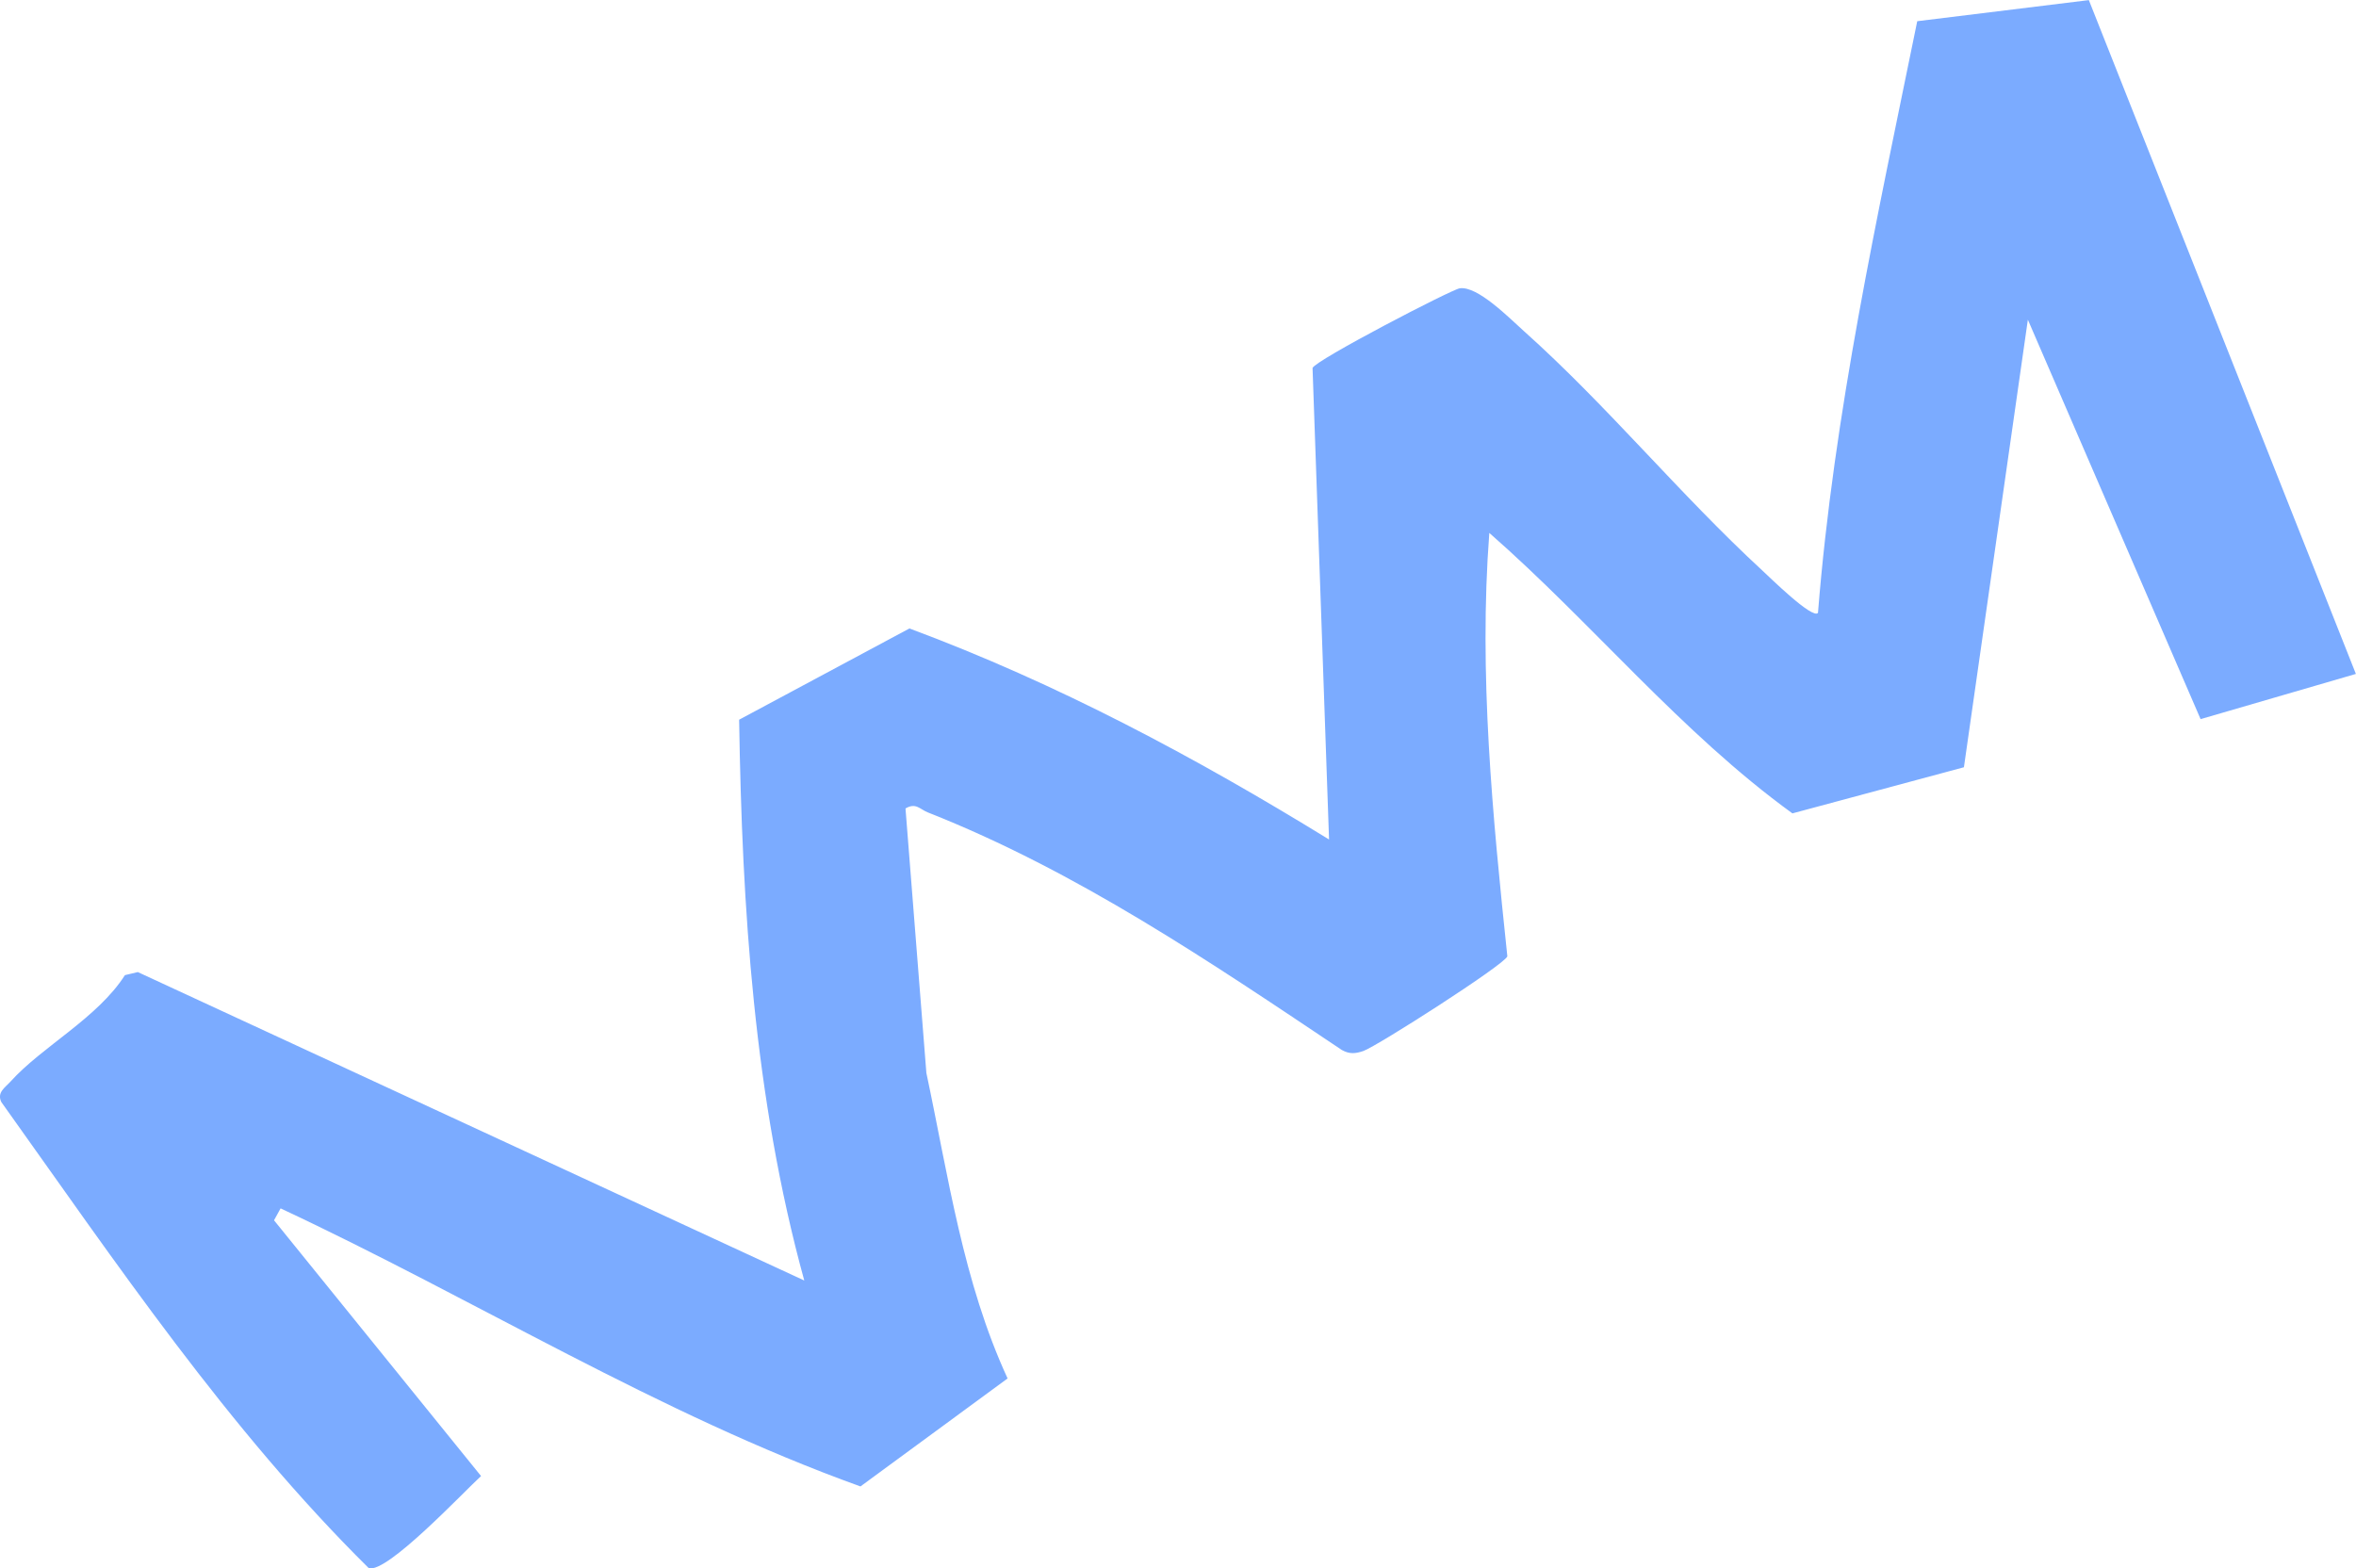 <?xml version="1.0" encoding="UTF-8"?>
<svg id="_レイヤー_2" data-name="レイヤー 2" xmlns="http://www.w3.org/2000/svg" viewBox="0 0 215.54 143.5">
  <defs>
    <style>
      .cls-1 {
        fill: #7babff;
      }
    </style>
  </defs>
  <g id="_背景デザイン" data-name="背景デザイン">
    <path class="cls-1" d="M201.32,65.79l-15.8-36.54-5.85,40.95-15.69,4.22c-10.25-7.44-18.25-17.35-27.73-25.66-.98,12.88.3,25.9,1.65,38.74-.24.75-11.93,8.23-13.17,8.66-.73.25-1.27.3-1.97-.09-12.12-8.11-24.25-16.36-37.88-21.74-.73-.29-1.09-.92-2.04-.36l1.91,24.2c2.01,9.45,3.35,19.1,7.43,27.95l-13.46,9.88c-18.45-6.63-35.3-17.14-53.05-25.44l-.6,1.09,18.94,23.4c-1.62,1.48-8.6,8.92-10.27,8.43C20.83,130.71,10.65,115.58.12,100.83c-.42-.88.34-1.32.84-1.87,2.89-3.21,7.95-5.8,10.47-9.74l1.18-.28,60.97,28.22c-4.6-16.72-5.69-34.07-5.96-51.31l15.58-8.35c13.53,5.03,26.15,11.78,38.39,19.31l-1.51-43.14c.26-.72,12.71-7.18,13.46-7.29,1.63-.25,4.55,2.73,5.86,3.9,7.64,6.83,14.28,14.96,21.83,21.92.59.54,4.62,4.52,5.09,3.87,1.45-18.24,5.43-36.24,9.08-54.13l15.7-1.93,24.43,61.65-14.22,4.14Z"/>
  </g>
</svg>